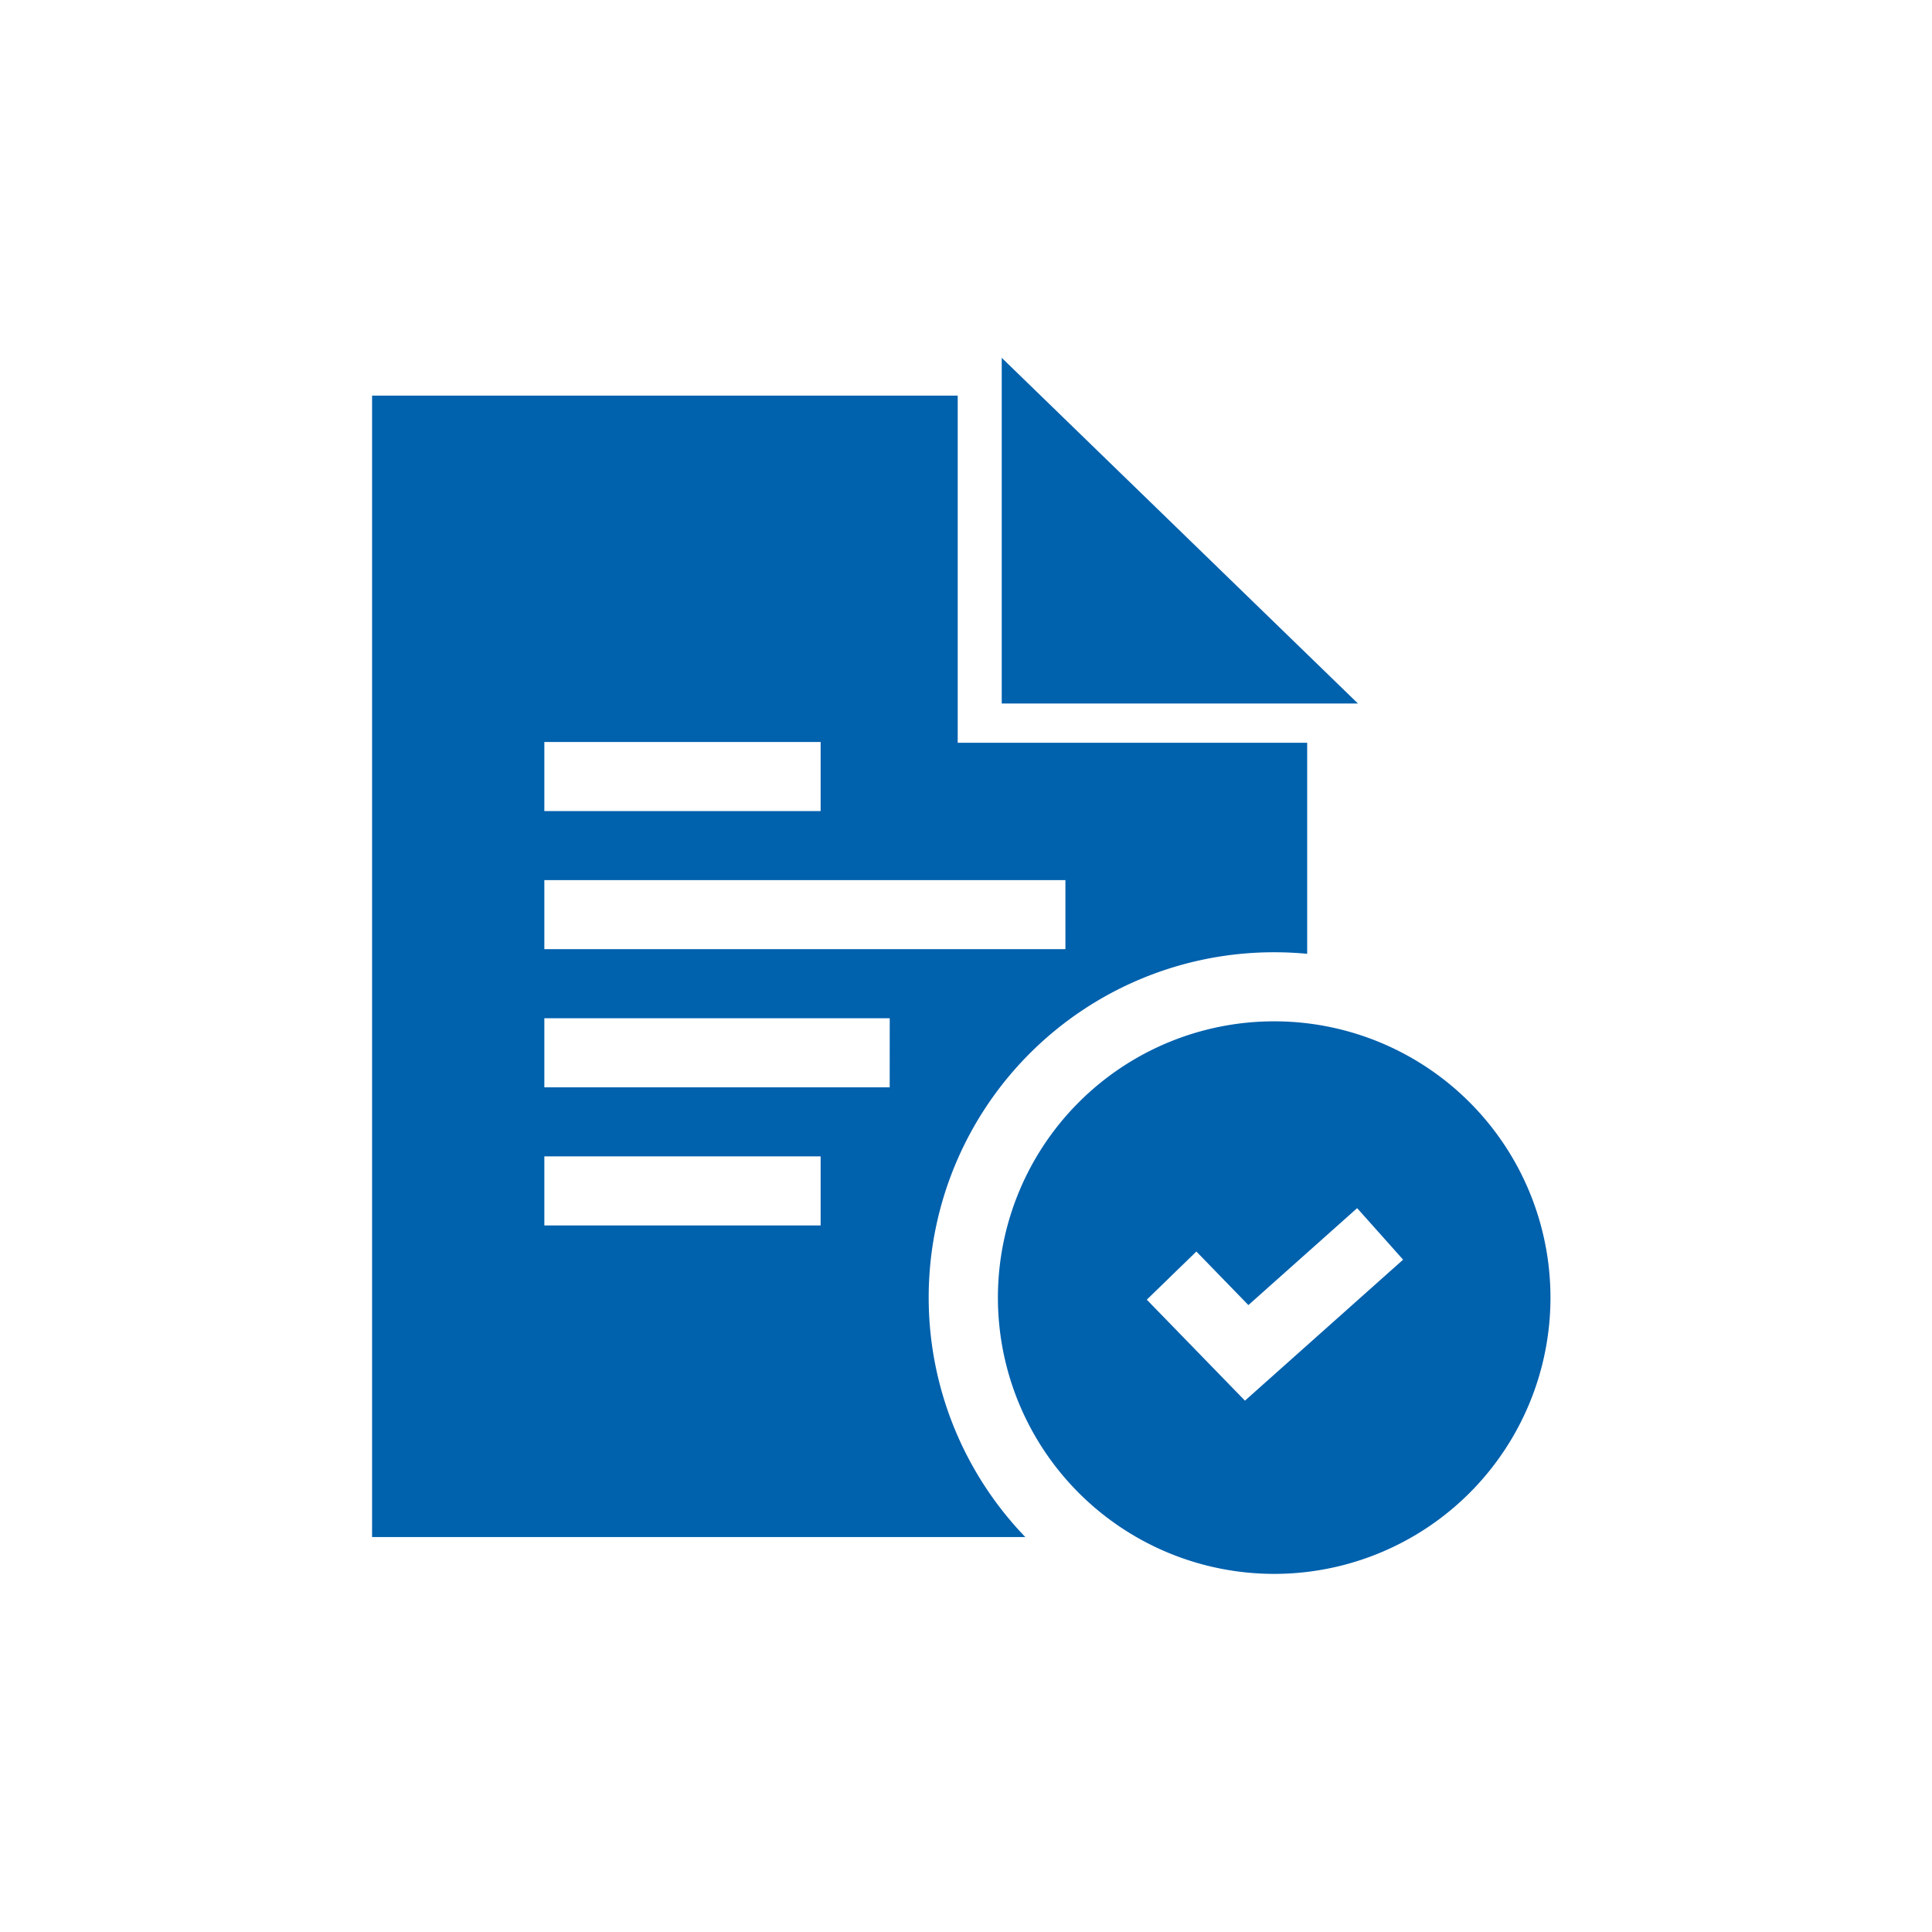 <svg xmlns="http://www.w3.org/2000/svg" width="135" height="135" viewBox="0 0 135 135">
  <g id="Grupo_492" data-name="Grupo 492" transform="translate(-3671 -2876)">
    <rect id="Rectángulo_59" data-name="Rectángulo 59" width="135" height="135" transform="translate(3671 2876)" fill="none"/>
    <g id="Grupo_491" data-name="Grupo 491" transform="translate(84 1.758)">
      <g id="Grupo_490" data-name="Grupo 490" transform="translate(3613 2901.885)">
        <path id="Trazado_1607" data-name="Trazado 1607" d="M531.35,640.233V615.976H490.429v79.76h45.645a24.124,24.124,0,0,1,17.388-40.863q1.162,0,2.307.108V640.233Zm-28.885-.054h19.307v4.829H502.465Zm19.307,33.785H502.465v-4.829h19.307Zm4.825-9.654H502.465v-4.825H526.6Zm12.28-9.653H502.465v-4.825h36.411Z" transform="translate(-490.429 -615.976)" fill="#0061ad"/>
        <path id="Trazado_1608" data-name="Trazado 1608" d="M521.923,628.164A19.305,19.305,0,1,0,541.23,647.47,19.306,19.306,0,0,0,521.923,628.164Zm-2.041,26.506-6.859-7.056,3.465-3.365,3.634,3.742,7.6-6.773,3.211,3.6Z" transform="translate(-458.89 -584.441)" fill="#0061ad"/>
      </g>
      <path id="Trazado_1609" data-name="Trazado 1609" d="M3767.375,2801.4l-24.89-24.155V2801.4Z" transform="translate(-85.488 122)" fill="#0061ad"/>
    </g>
  </g>
</svg>
